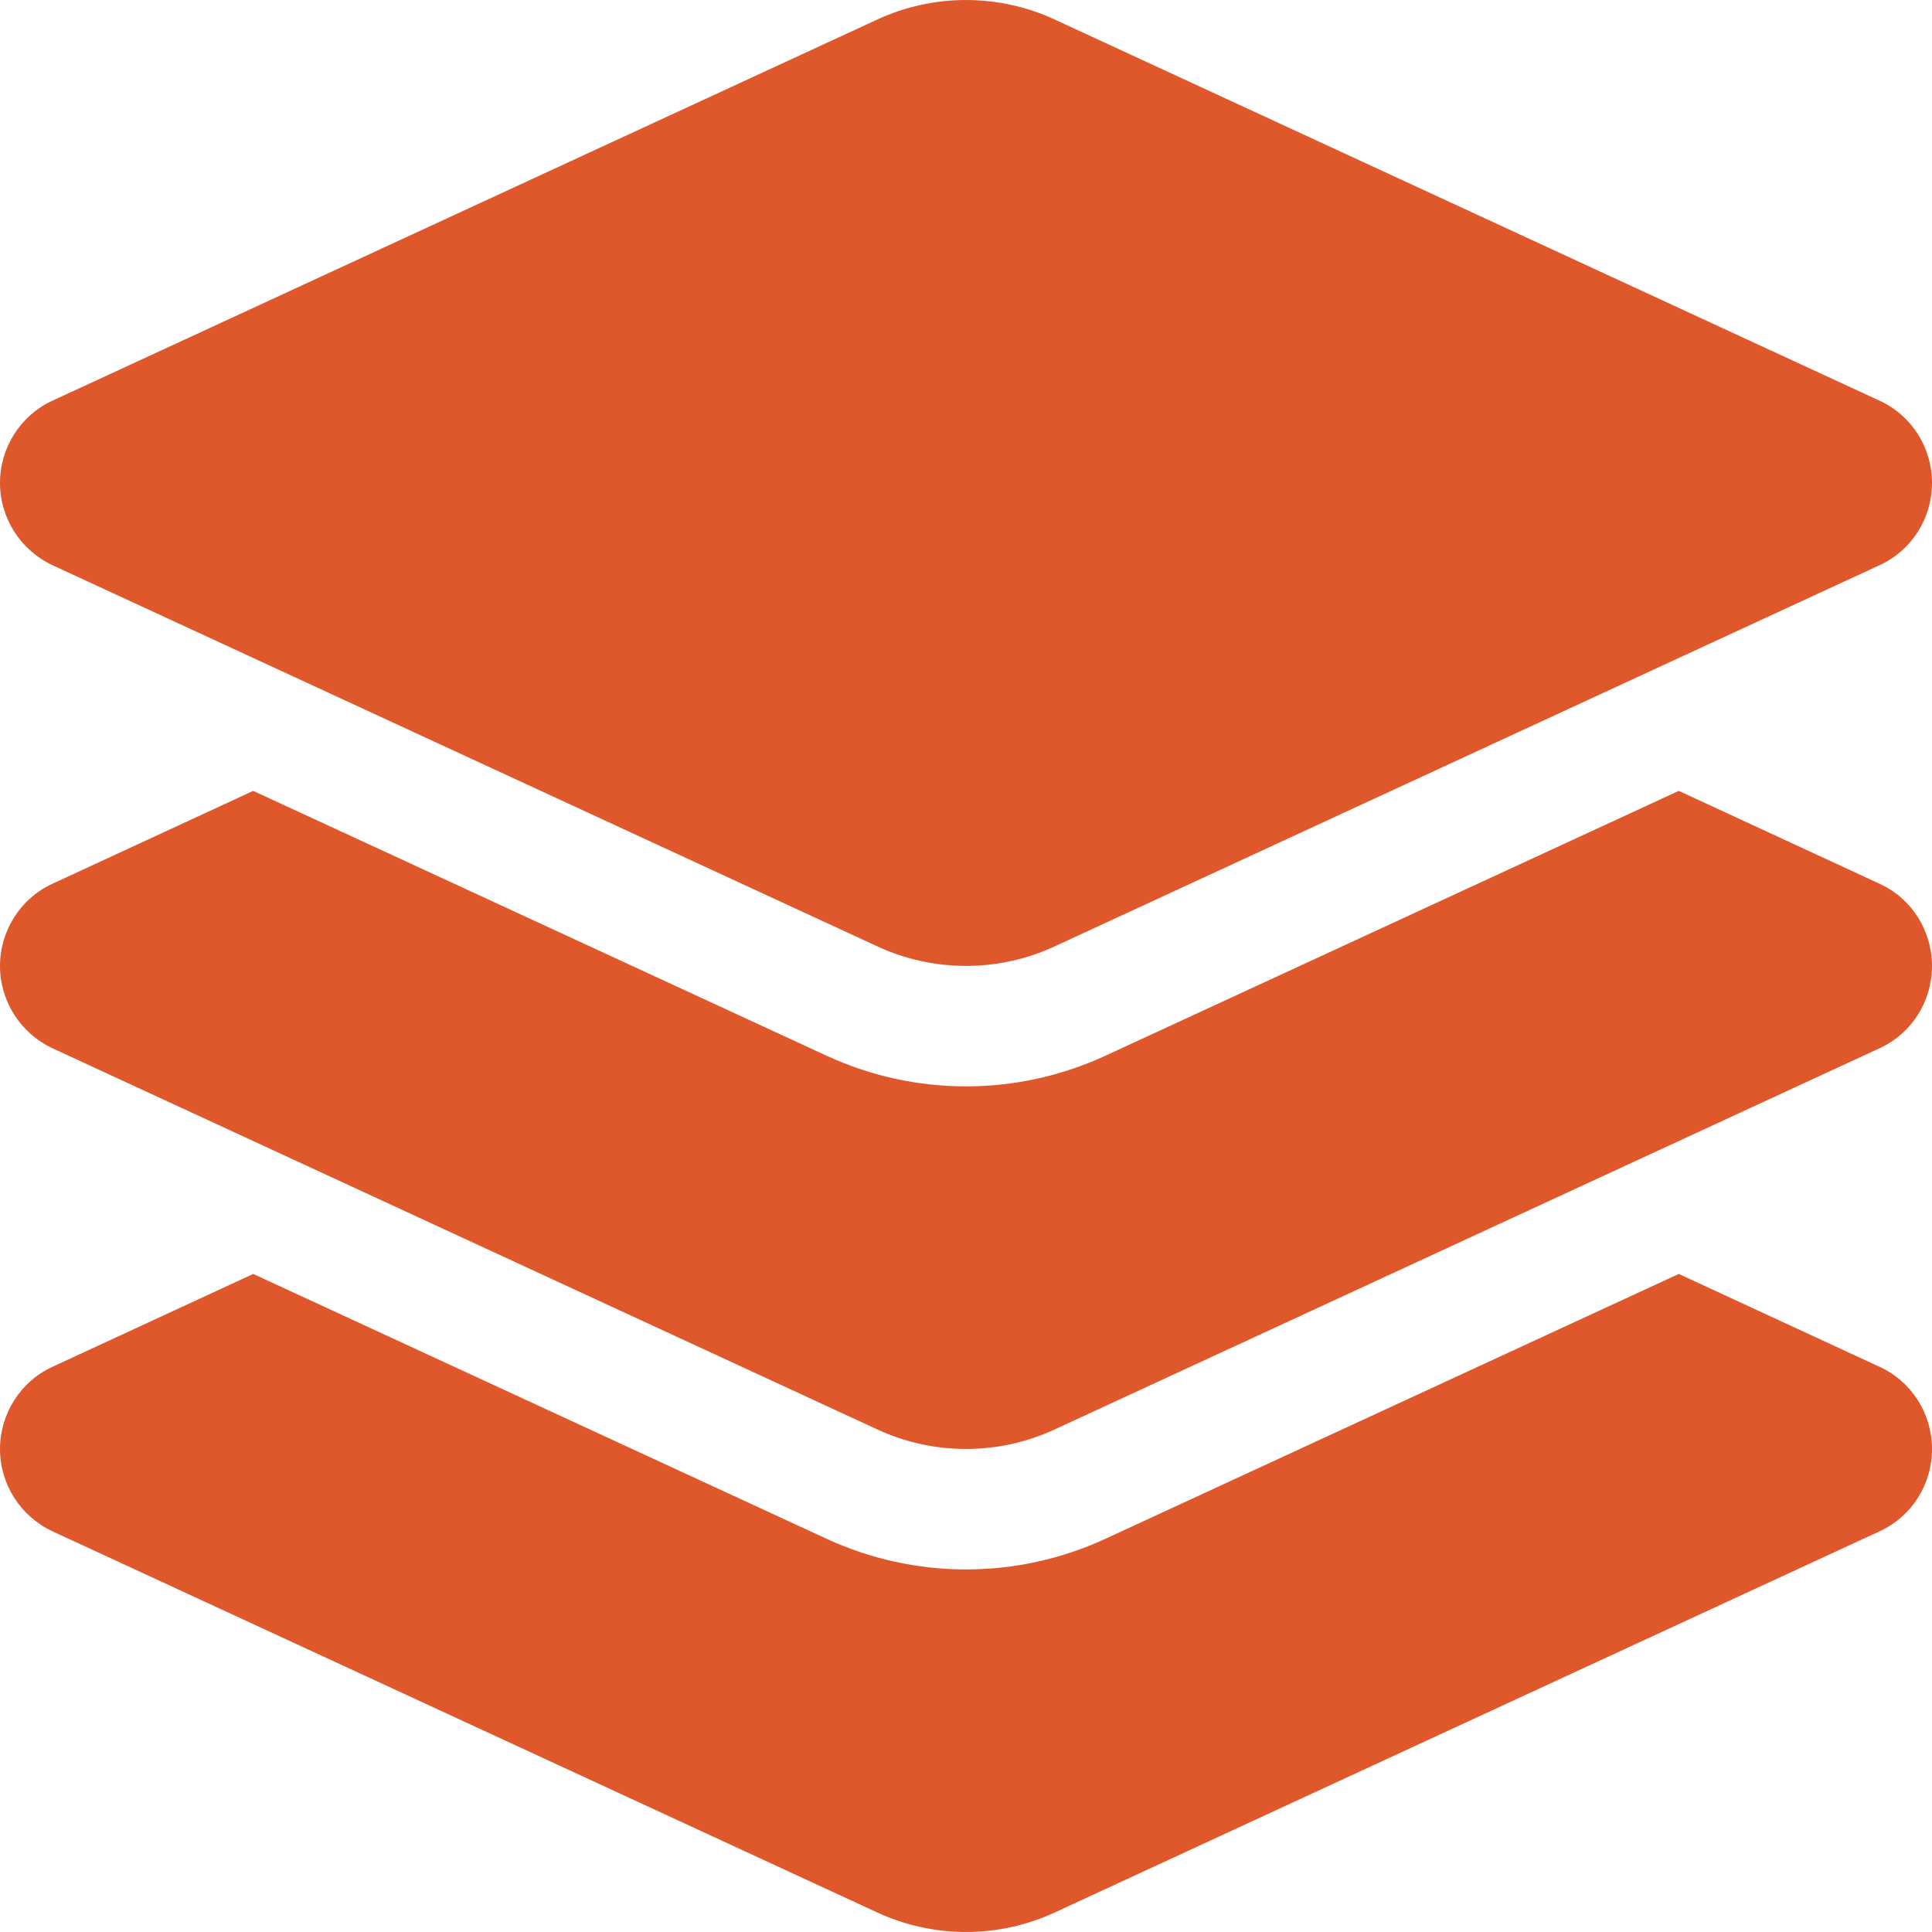 <?xml version="1.0" encoding="UTF-8"?>
<svg width="31px" height="31px" viewBox="0 0 31 31" version="1.1" xmlns="http://www.w3.org/2000/svg" xmlns:xlink="http://www.w3.org/1999/xlink">
    <title>Shape</title>
    <g id="Website" stroke="none" stroke-width="1" fill="none" fill-rule="evenodd">
        <g id="knowall_2024_remote_apps" transform="translate(-839, -2343)" fill="#DE582B" fill-rule="nonzero">
            <g id="Group-16" transform="translate(90, 1900)">
                <path d="M763.077,443.313 C763.979,442.896 765.021,442.896 765.923,443.313 L779.158,449.429 C779.673,449.665 780,450.18 780,450.749 C780,451.318 779.673,451.833 779.158,452.069 L765.923,458.185 C765.021,458.603 763.979,458.603 763.077,458.185 L749.842,452.069 C749.327,451.827 749,451.312 749,450.749 C749,450.186 749.327,449.665 749.842,449.429 L763.077,443.313 Z M775.937,455.69 L779.158,457.18 C779.673,457.416 780,457.931 780,458.5 C780,459.069 779.673,459.584 779.158,459.82 L765.923,465.936 C765.021,466.354 763.979,466.354 763.077,465.936 L749.842,459.82 C749.327,459.578 749,459.063 749,458.5 C749,457.937 749.327,457.416 749.842,457.18 L753.063,455.69 L762.266,459.941 C763.683,460.595 765.317,460.595 766.734,459.941 L775.937,455.69 Z M766.734,467.692 L775.937,463.441 L779.158,464.931 C779.673,465.167 780,465.682 780,466.251 C780,466.82 779.673,467.335 779.158,467.571 L765.923,473.687 C765.021,474.104 763.979,474.104 763.077,473.687 L749.842,467.571 C749.327,467.329 749,466.814 749,466.251 C749,465.688 749.327,465.167 749.842,464.931 L753.063,463.441 L762.266,467.692 C763.683,468.346 765.317,468.346 766.734,467.692 Z" id="Shape"></path>
            </g>
        </g>
    </g>
</svg>